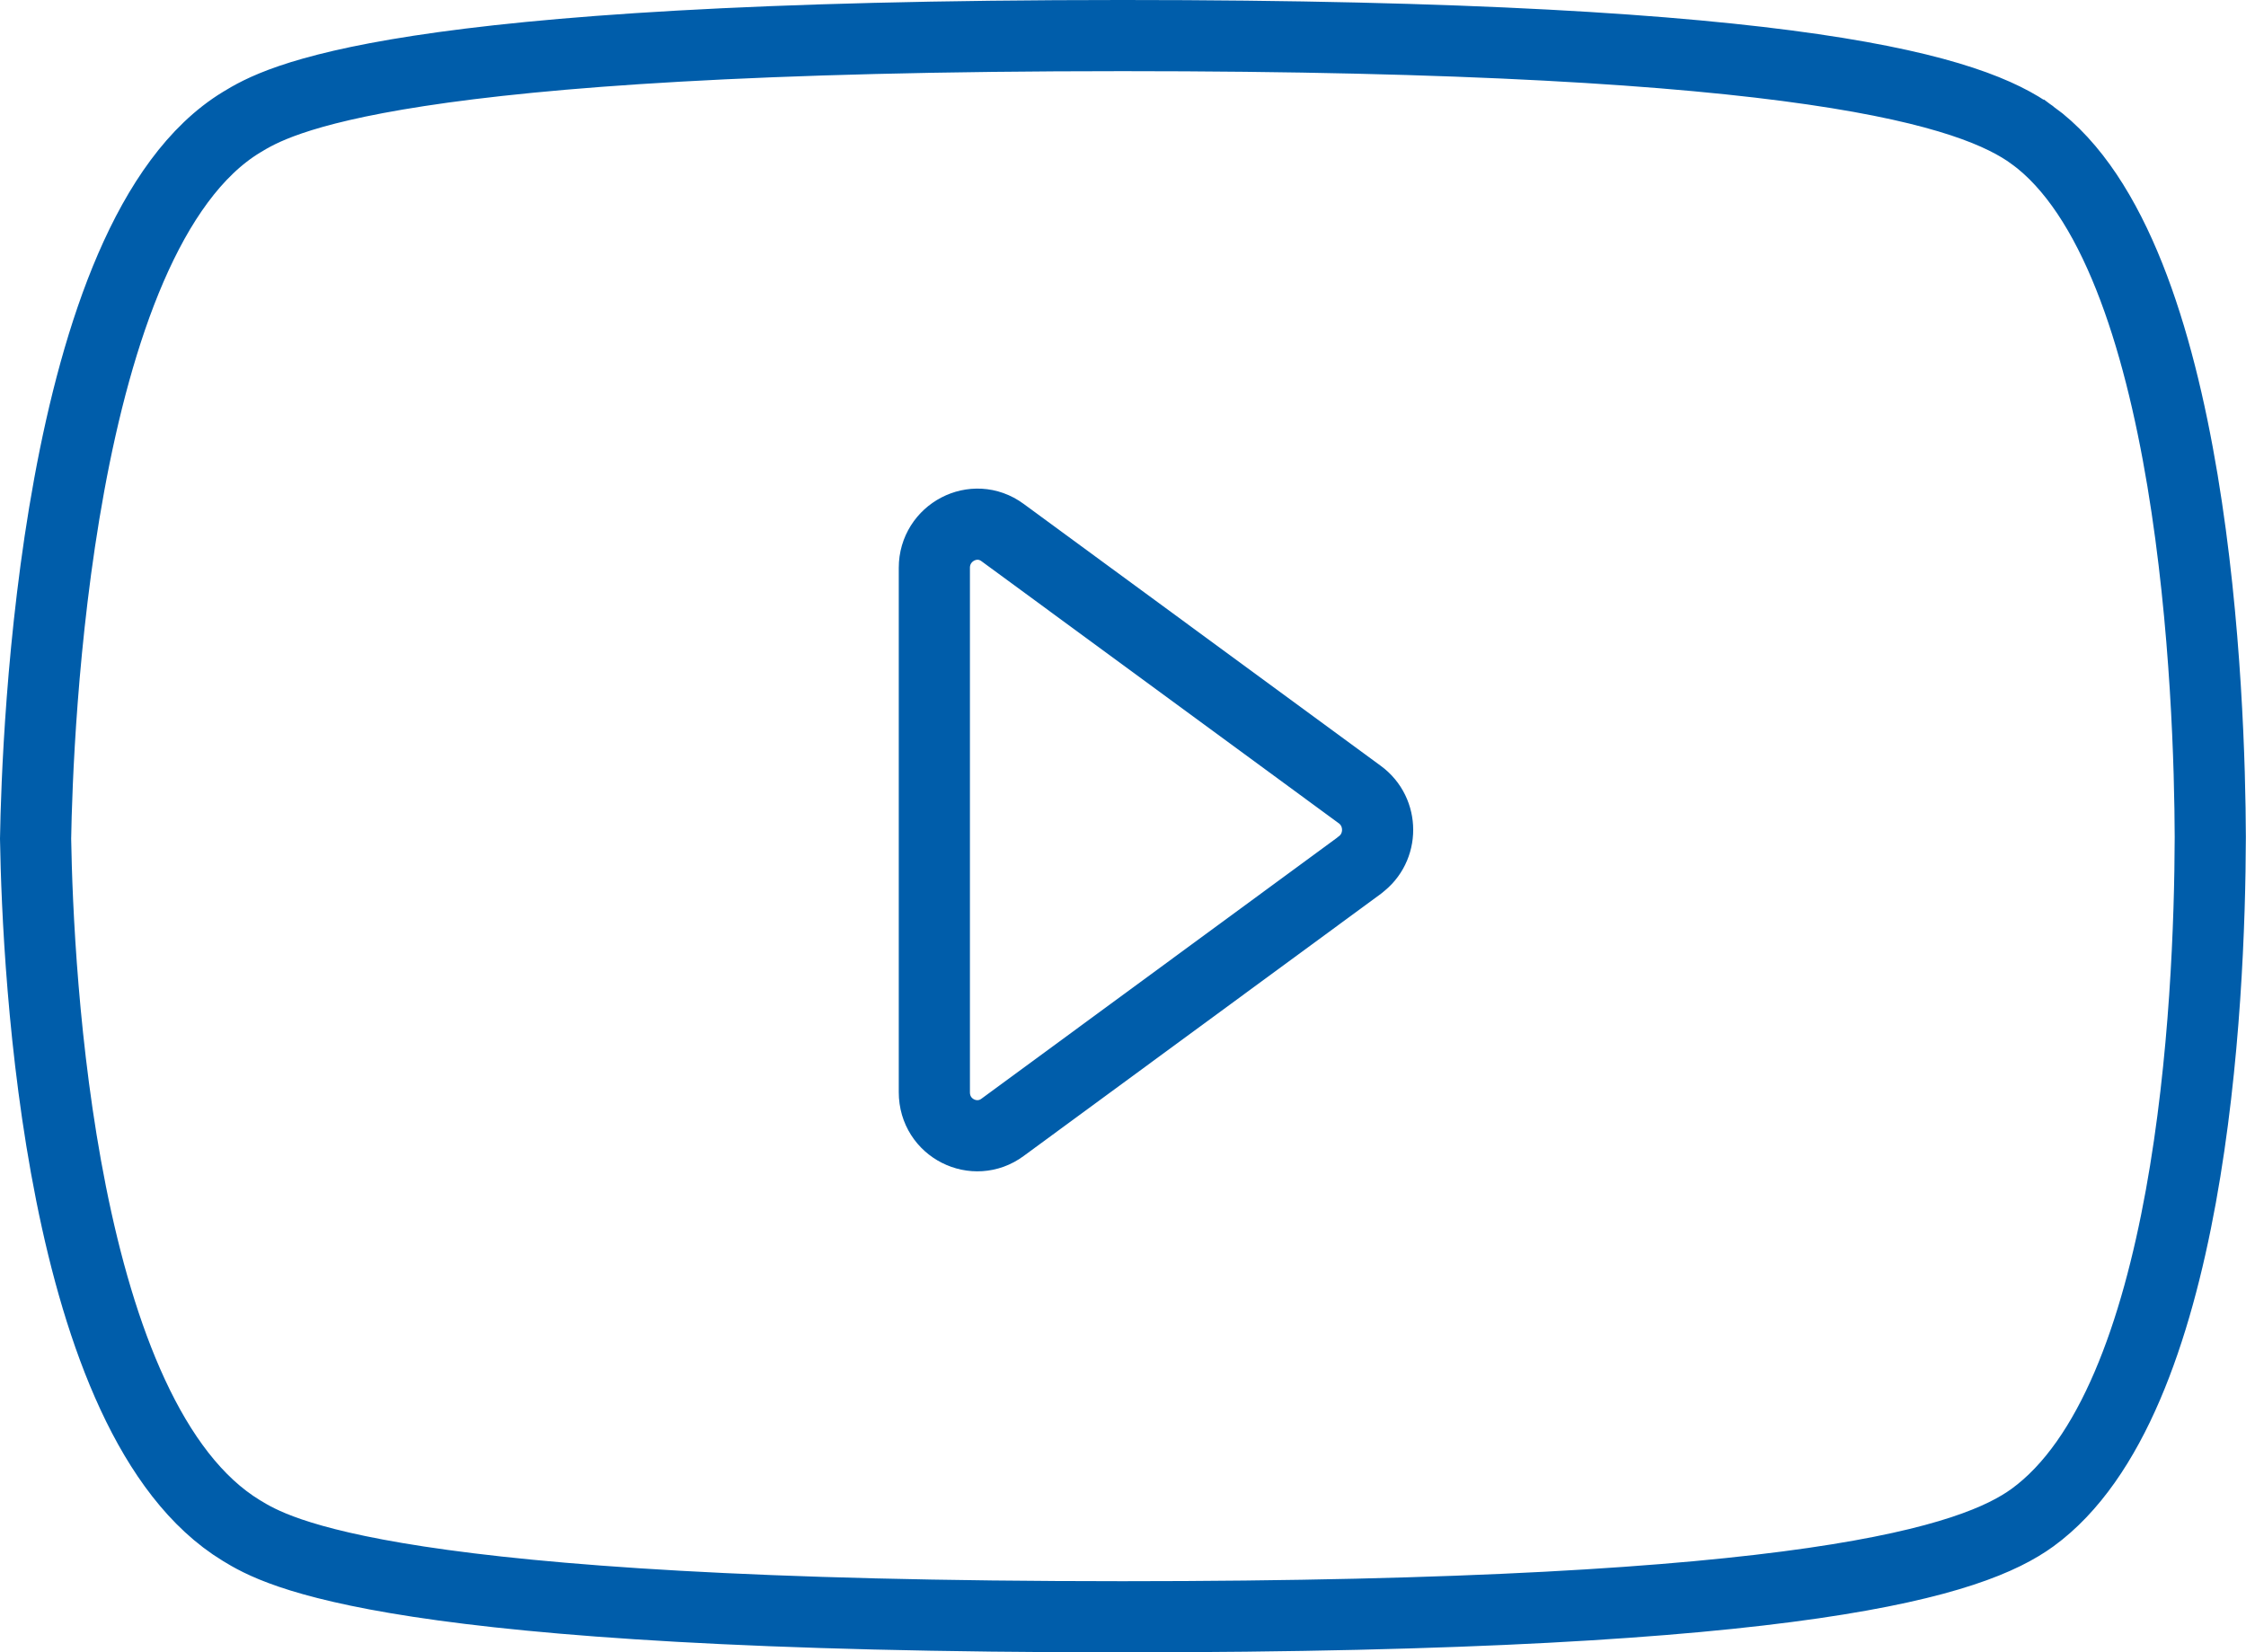 <?xml version="1.0" encoding="UTF-8"?><svg id="Isolation_Mode" xmlns="http://www.w3.org/2000/svg" viewBox="0 0 157.81 116.11"><path d="M95.55,60.79l-25.11,18.43c-1.96,1.45-4.79.07-4.79-2.47v-36.85c0-2.48,2.79-3.95,4.79-2.48l25.11,18.42c1.66,1.22,1.66,3.73,0,4.94Z" style="fill:none; stroke:#005daa; stroke-linecap:round; stroke-linejoin:round; stroke-width:5px;"/><path d="M142.81,9.5c-4.14-3.01-15.66-7-63.95-7-51.75,0-59.42,4.59-61.89,6.09C3.86,16.55,2.62,51.79,2.5,58.94c.16,9.44,1.67,40.84,14.46,48.61,2.46,1.5,10.1,6.06,61.9,6.06,48.32,0,59.83-3.98,63.95-6.97,11.17-8.13,12.46-36.11,12.49-47.82-.03-9.42-1.01-40.95-12.49-49.32Z" style="fill:none; stroke:#005daa; stroke-miterlimit:10; stroke-width:5px;"/></svg>